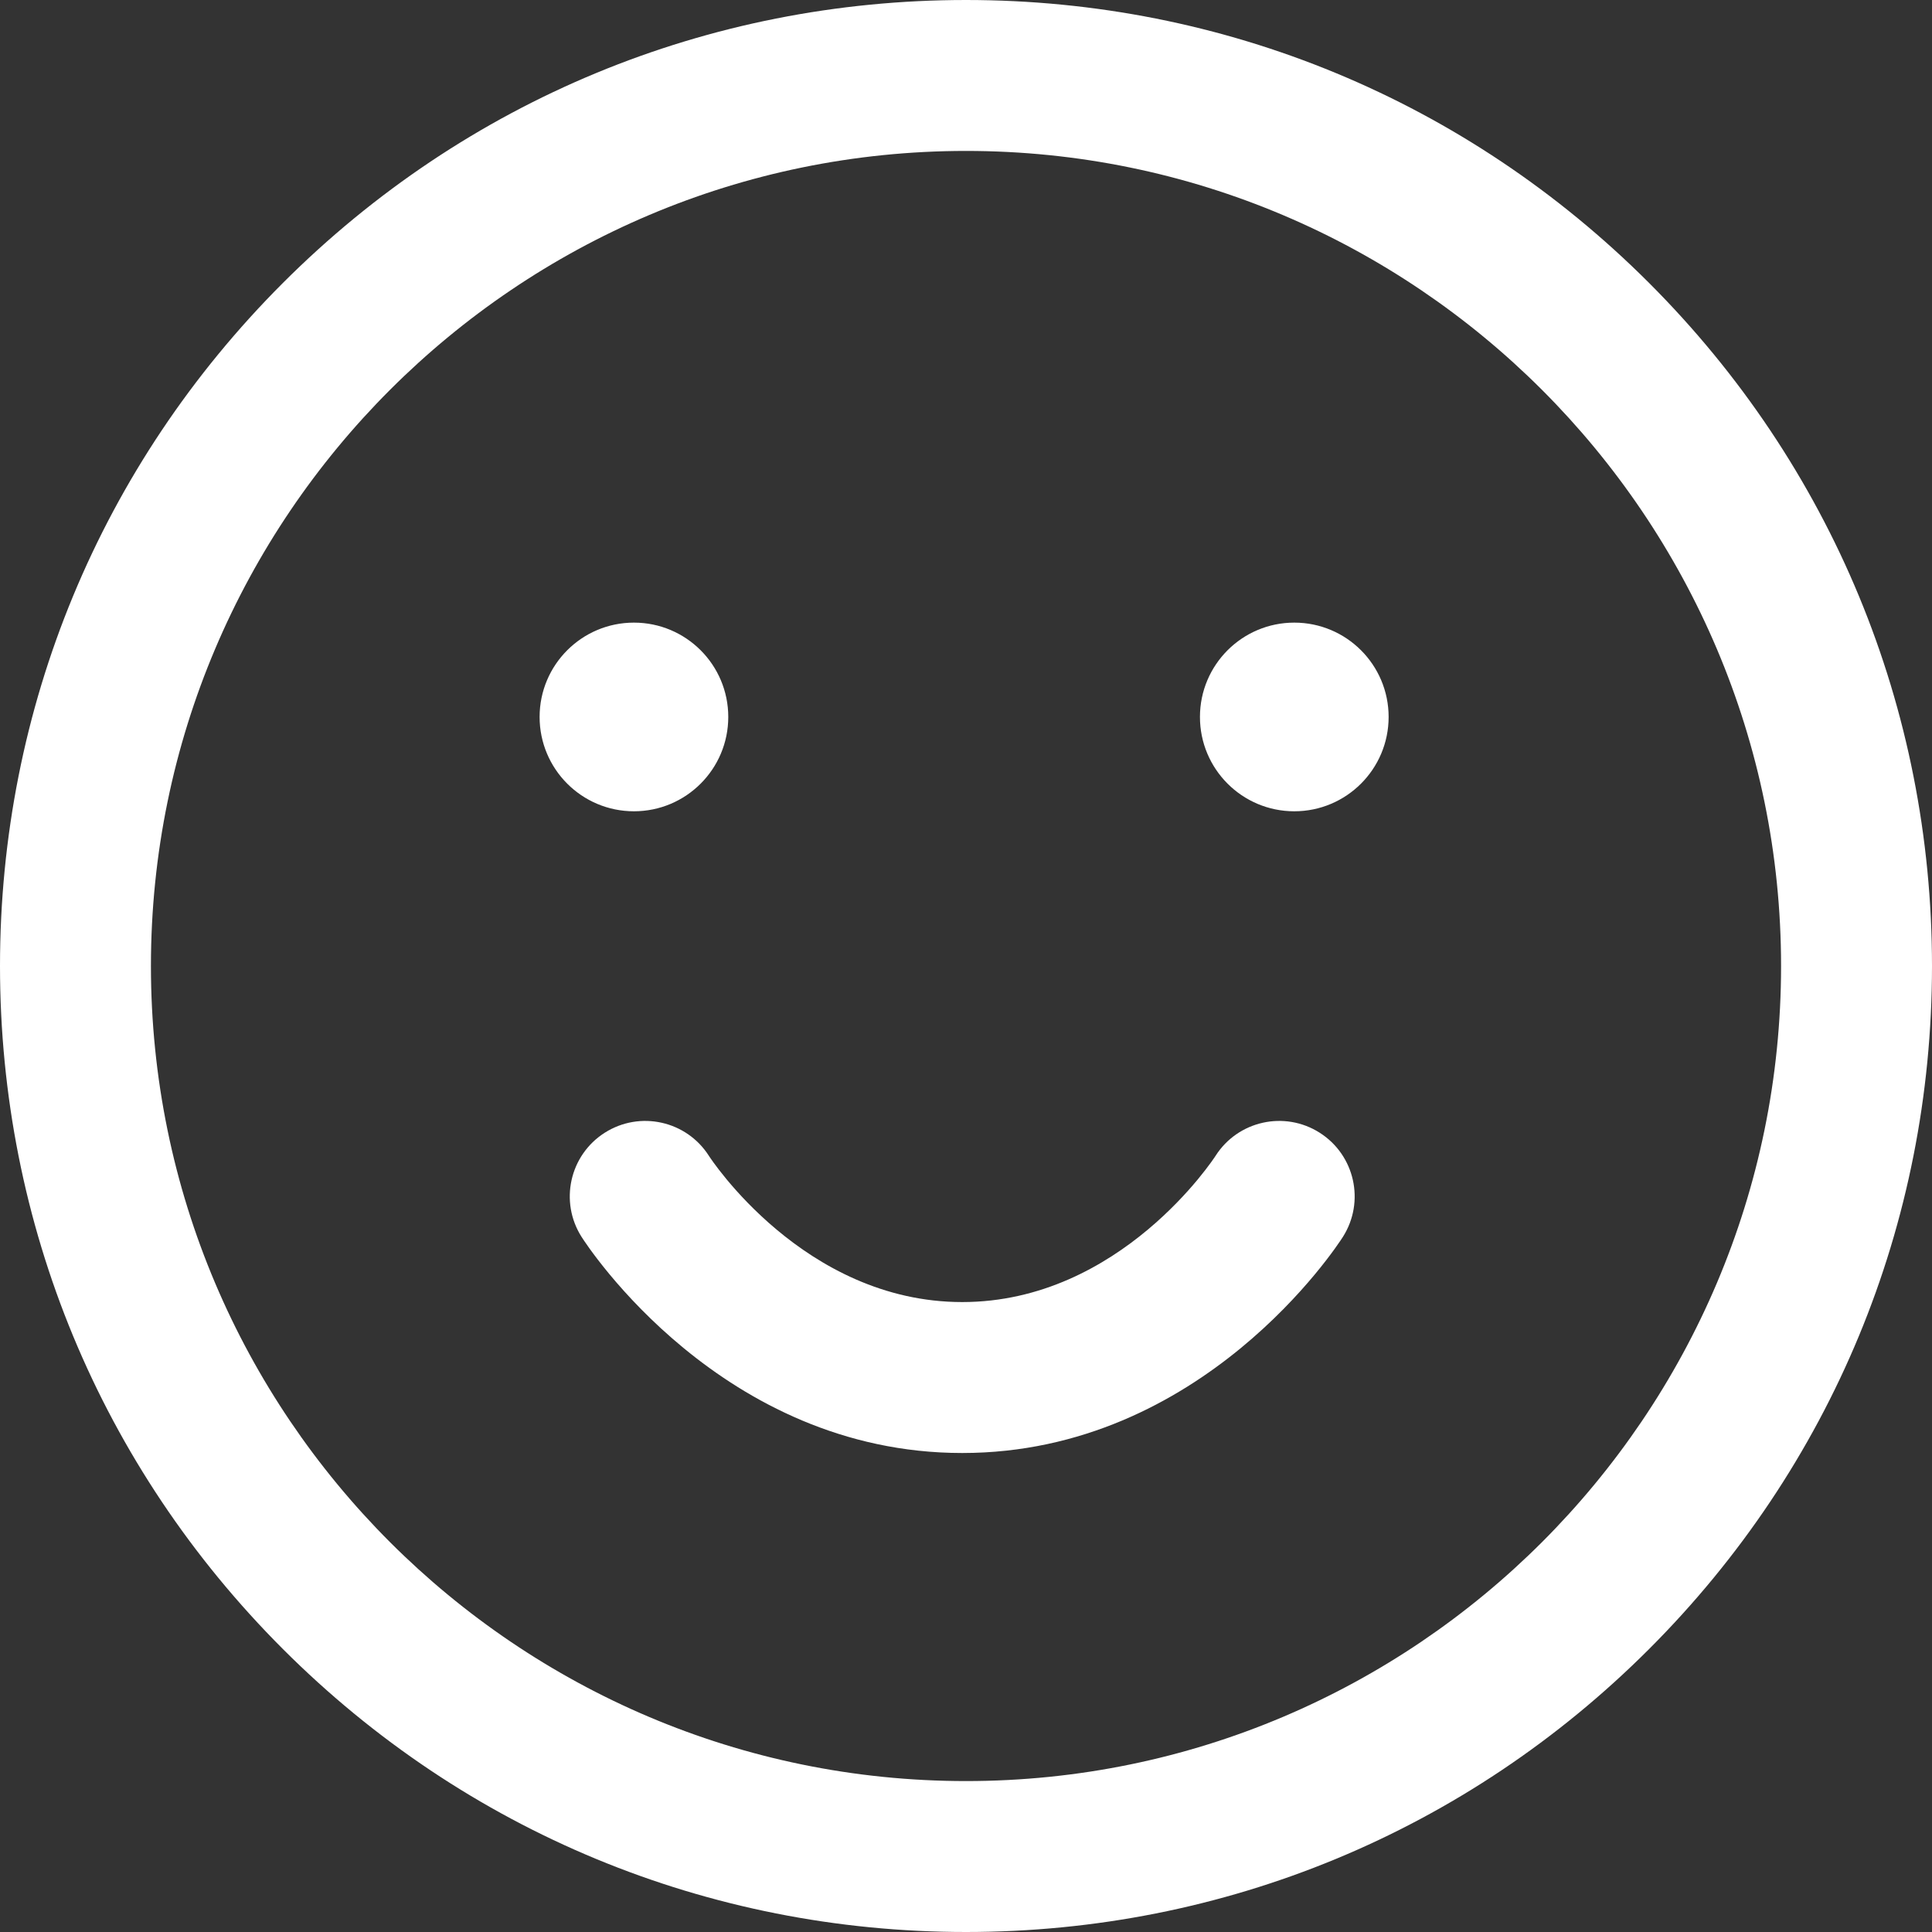 <?xml version="1.0" encoding="UTF-8"?> <svg xmlns="http://www.w3.org/2000/svg" width="164" height="164" viewBox="0 0 164 164" fill="none"><rect x="0" y="0" width="164" height="164" fill="#333333" stroke="none"/> <path d="M82 164C60.097 164 39.505 155.47 24.017 139.983C8.53 124.495 0 103.903 0 82C0 60.097 8.53 39.505 24.017 24.017C39.505 8.53 60.097 0 82 0C103.903 0 124.495 8.53 139.983 24.017C155.47 39.505 164 60.097 164 82C164 103.903 155.47 124.495 139.983 139.983C124.495 155.47 103.903 164 82 164ZM82 12.812C43.85 12.812 12.812 43.85 12.812 82C12.812 120.15 43.85 151.188 82 151.188C120.15 151.188 151.188 120.15 151.188 82C151.188 43.85 120.15 12.812 82 12.812ZM112.025 96.154C109.04 94.254 105.08 95.134 103.181 98.119C103.102 98.243 95.13 110.527 81.68 110.527C68.23 110.527 60.257 98.243 60.178 98.119C58.279 95.134 54.319 94.254 51.334 96.154C48.349 98.053 47.469 102.013 49.369 104.998C49.845 105.747 61.276 123.34 81.68 123.34C102.084 123.34 113.514 105.747 113.991 104.998C115.89 102.013 115.01 98.053 112.025 96.154ZM53.812 52.852C58.235 52.852 61.82 56.437 61.82 60.859C61.82 65.282 58.235 68.867 53.812 68.867C49.39 68.867 45.805 65.282 45.805 60.859C45.805 56.437 49.39 52.852 53.812 52.852ZM101.859 60.859C101.859 65.282 105.445 68.867 109.867 68.867C114.29 68.867 117.875 65.282 117.875 60.859C117.875 56.437 114.29 52.852 109.867 52.852C105.445 52.852 101.859 56.437 101.859 60.859Z" fill="white"></path> </svg> 